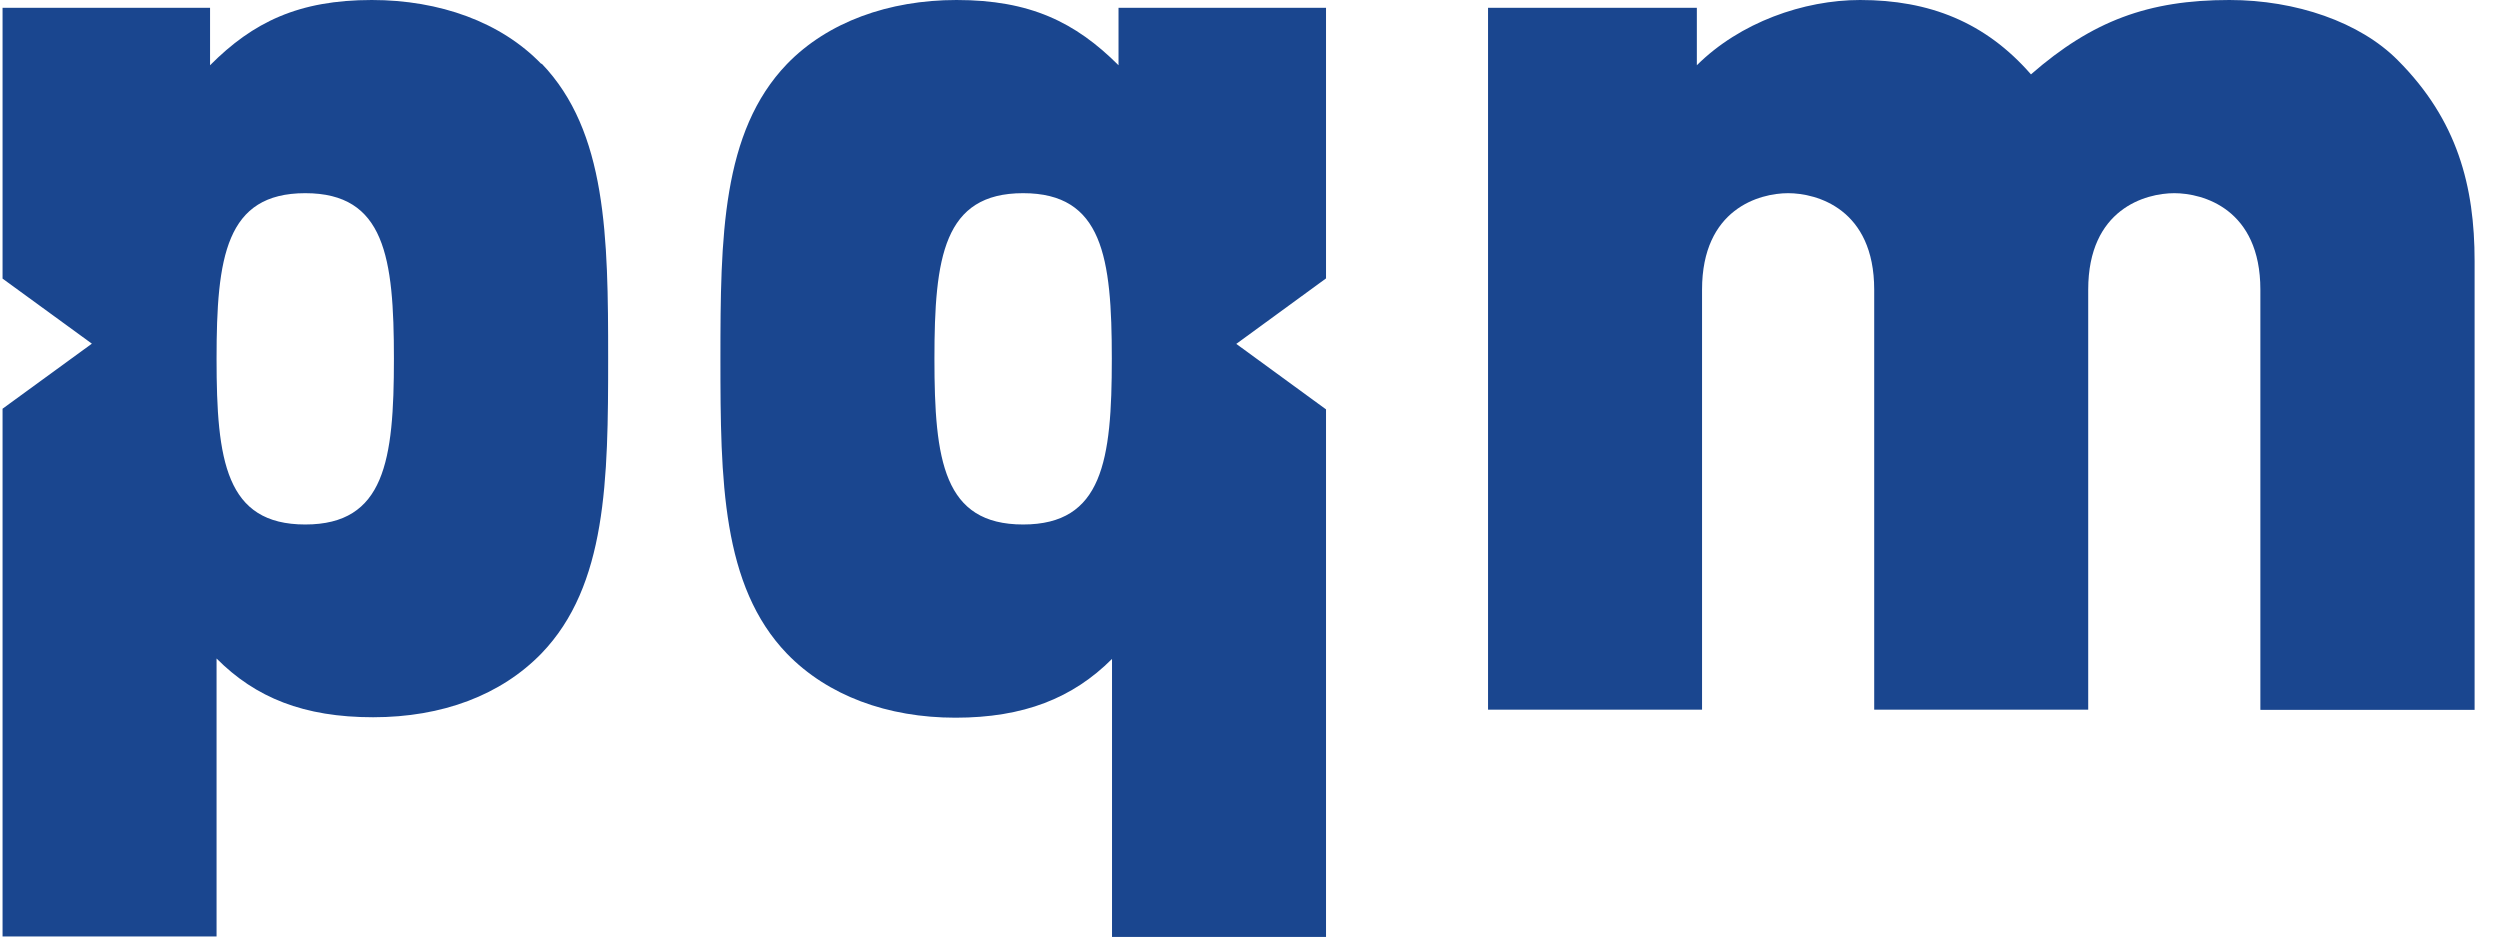 <svg width="88" height="33" viewBox="0 0 88 33" fill="none" xmlns="http://www.w3.org/2000/svg">
<g clip-path="url(#clip0_189_18343)">
<path d="M79.565 24.98V10.197C79.565 7.35 77.542 6.8 76.535 6.8C75.528 6.8 73.505 7.35 73.505 10.197V24.98H65.972V10.197C65.972 7.35 63.949 6.8 62.942 6.8C61.934 6.8 59.912 7.35 59.912 10.197V24.98H52.379V0.275H59.729V2.297C61.248 0.786 63.492 0 65.476 0C67.91 0 69.887 0.778 71.49 2.618C73.65 0.733 75.627 0 78.474 0C80.817 0 83.068 0.778 84.396 2.114C86.51 4.228 87.106 6.564 87.106 9.189V24.988H79.573L79.565 24.98Z" fill="#1A468F"/>
<path d="M19.056 2.252C17.636 0.778 15.476 0 13.088 0C10.515 0 8.905 0.778 7.394 2.297V0.275H0.09V9.807L3.234 12.097L0.09 14.387V32.964H7.623V23.179C8.997 24.561 10.699 25.247 13.133 25.247C15.568 25.247 17.636 24.469 19.064 22.996C21.361 20.607 21.407 16.89 21.407 12.616C21.407 8.342 21.361 4.625 19.064 2.236L19.056 2.252ZM10.745 18.462C7.943 18.462 7.623 16.211 7.623 12.631C7.623 9.052 7.943 6.8 10.745 6.8C13.546 6.8 13.866 9.052 13.866 12.631C13.866 16.211 13.546 18.462 10.745 18.462Z" fill="#1A468F"/>
<path d="M43.517 12.105L46.676 9.8V0.275H39.372V2.297C37.853 0.778 36.251 0 33.671 0C31.282 0 29.13 0.778 27.703 2.252C25.405 4.64 25.359 8.357 25.359 12.631C25.359 16.905 25.405 20.622 27.703 23.011C29.13 24.484 31.236 25.263 33.633 25.263C36.029 25.263 37.762 24.576 39.143 23.194V32.979H46.676V14.41L43.517 12.105ZM36.014 18.462C33.213 18.462 32.892 16.211 32.892 12.631C32.892 9.052 33.213 6.8 36.014 6.8C38.815 6.8 39.136 9.052 39.136 12.631C39.136 16.211 38.815 18.462 36.014 18.462Z" fill="#1A468F"/>
</g>
<defs>
<clipPath id="clip0_189_18343">
<rect width="87" height="32.971" fill="white" transform="translate(0.09)"/>
</clipPath>
</defs>
</svg>
